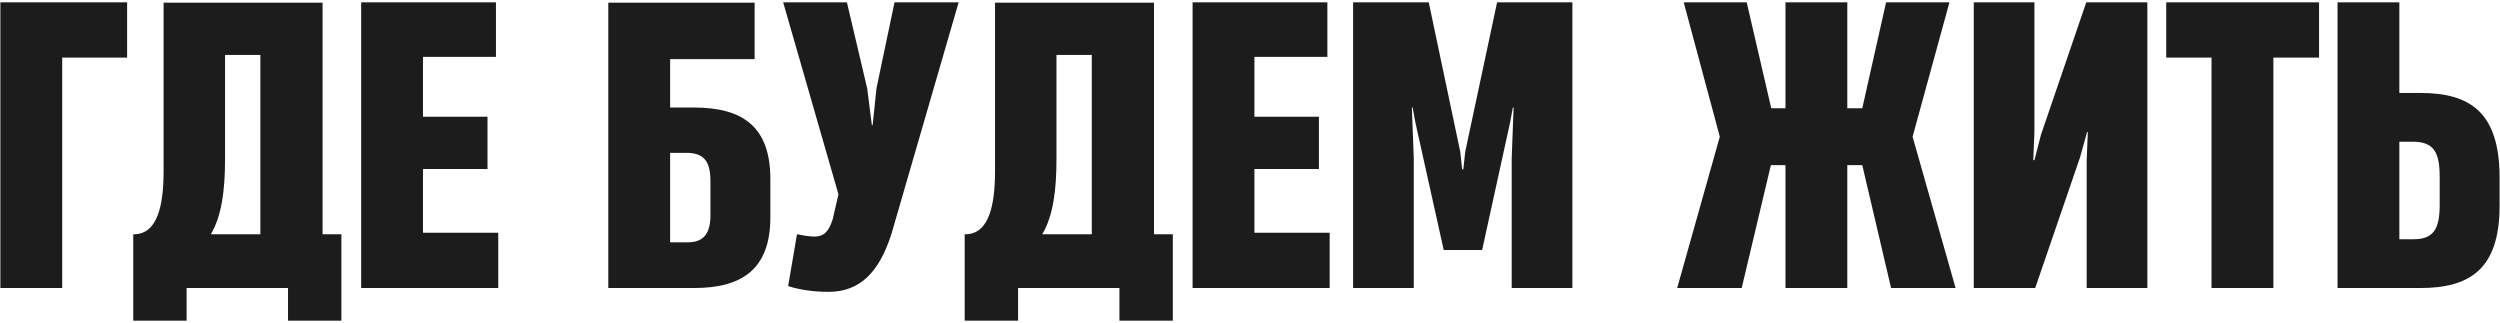 <?xml version="1.0" encoding="UTF-8"?> <svg xmlns="http://www.w3.org/2000/svg" width="651" height="84" viewBox="0 0 651 84" fill="none"><path d="M16.2 75H0.1V0.6H33.1V15H16.2V75ZM83.998 0.7V61H88.898V83.5H74.998V75H48.598V83.5H34.698V61H35.098C41.198 60.8 42.598 53 42.598 44.6V0.7H83.998ZM58.598 14.3V41.5C58.598 49.7 57.698 56.3 54.898 61H67.798V14.3H58.598ZM129.745 75H94.045V0.6H129.145V14.8H110.145V30.4H126.945V44H110.145V60.6H129.745V75ZM174.501 28H180.701C193.401 28 200.601 33 200.601 46.6V56.6C200.601 70 193.301 75 180.801 75H158.401V0.7H196.501V15.4H174.501V28ZM185.001 56V47.2C185.001 42.1 183.401 39.8 178.701 39.8H174.501V63.1H179.101C183.401 63.1 185.001 60.6 185.001 56ZM215.734 76C212.234 76 208.234 75.5 205.234 74.5L207.534 61C209.134 61.3 210.634 61.6 212.034 61.6C214.434 61.6 215.734 60.5 216.834 57.1L218.334 50.6L203.934 0.6H220.534L225.834 23.1L227.034 32.6H227.234L228.234 23L232.934 0.6H249.634L232.134 60.9C228.934 70.9 223.934 76 215.734 76ZM300.502 0.7V61H305.402V83.5H291.502V75H265.102V83.5H251.202V61H251.602C257.702 60.8 259.102 53 259.102 44.6V0.7H300.502ZM275.102 14.3V41.5C275.102 49.7 274.202 56.3 271.402 61H284.302V14.3H275.102ZM346.249 75H310.549V0.6H345.649V14.8H326.649V30.4H343.449V44H326.649V60.6H346.249V75ZM368.146 75H352.346V0.6H372.046L380.246 39.5L380.746 44.1H381.046L381.546 39.5L389.846 0.6H409.446V75H393.646V41.1L394.146 28H393.946L393.246 31.8L385.946 65.1H375.946L368.546 31.8L367.846 28H367.646L368.146 41.1V75ZM453.537 75H436.737L447.837 35.6L438.437 0.6H454.837L461.237 28.2H464.937V0.6H481.037V28.2H484.937L491.137 0.6H507.637L498.037 35.6L509.237 75H492.437L484.937 43H481.037V75H464.937V43H461.137L453.537 75ZM559.167 0.6V75H543.367V41.8L543.667 34.4H543.467L541.667 40.9L529.967 75H513.967V0.6H529.767V34.2L529.467 41.7H529.767L531.467 35.1L543.267 0.6H559.167ZM591.983 75H575.883V15H564.083V0.6H603.883V15H591.983V75ZM630.294 75H608.694V0.6H624.794V24.2H630.194C643.294 24.2 650.894 29.3 650.894 46.3V53.6C650.894 70 643.194 75 630.294 75ZM624.794 36.9V62.3H628.494C633.694 62.3 635.294 59.6 635.294 53.4V46C635.294 39.4 633.594 36.9 628.194 36.9H624.794Z" fill="#1C1C1C"></path></svg> 
